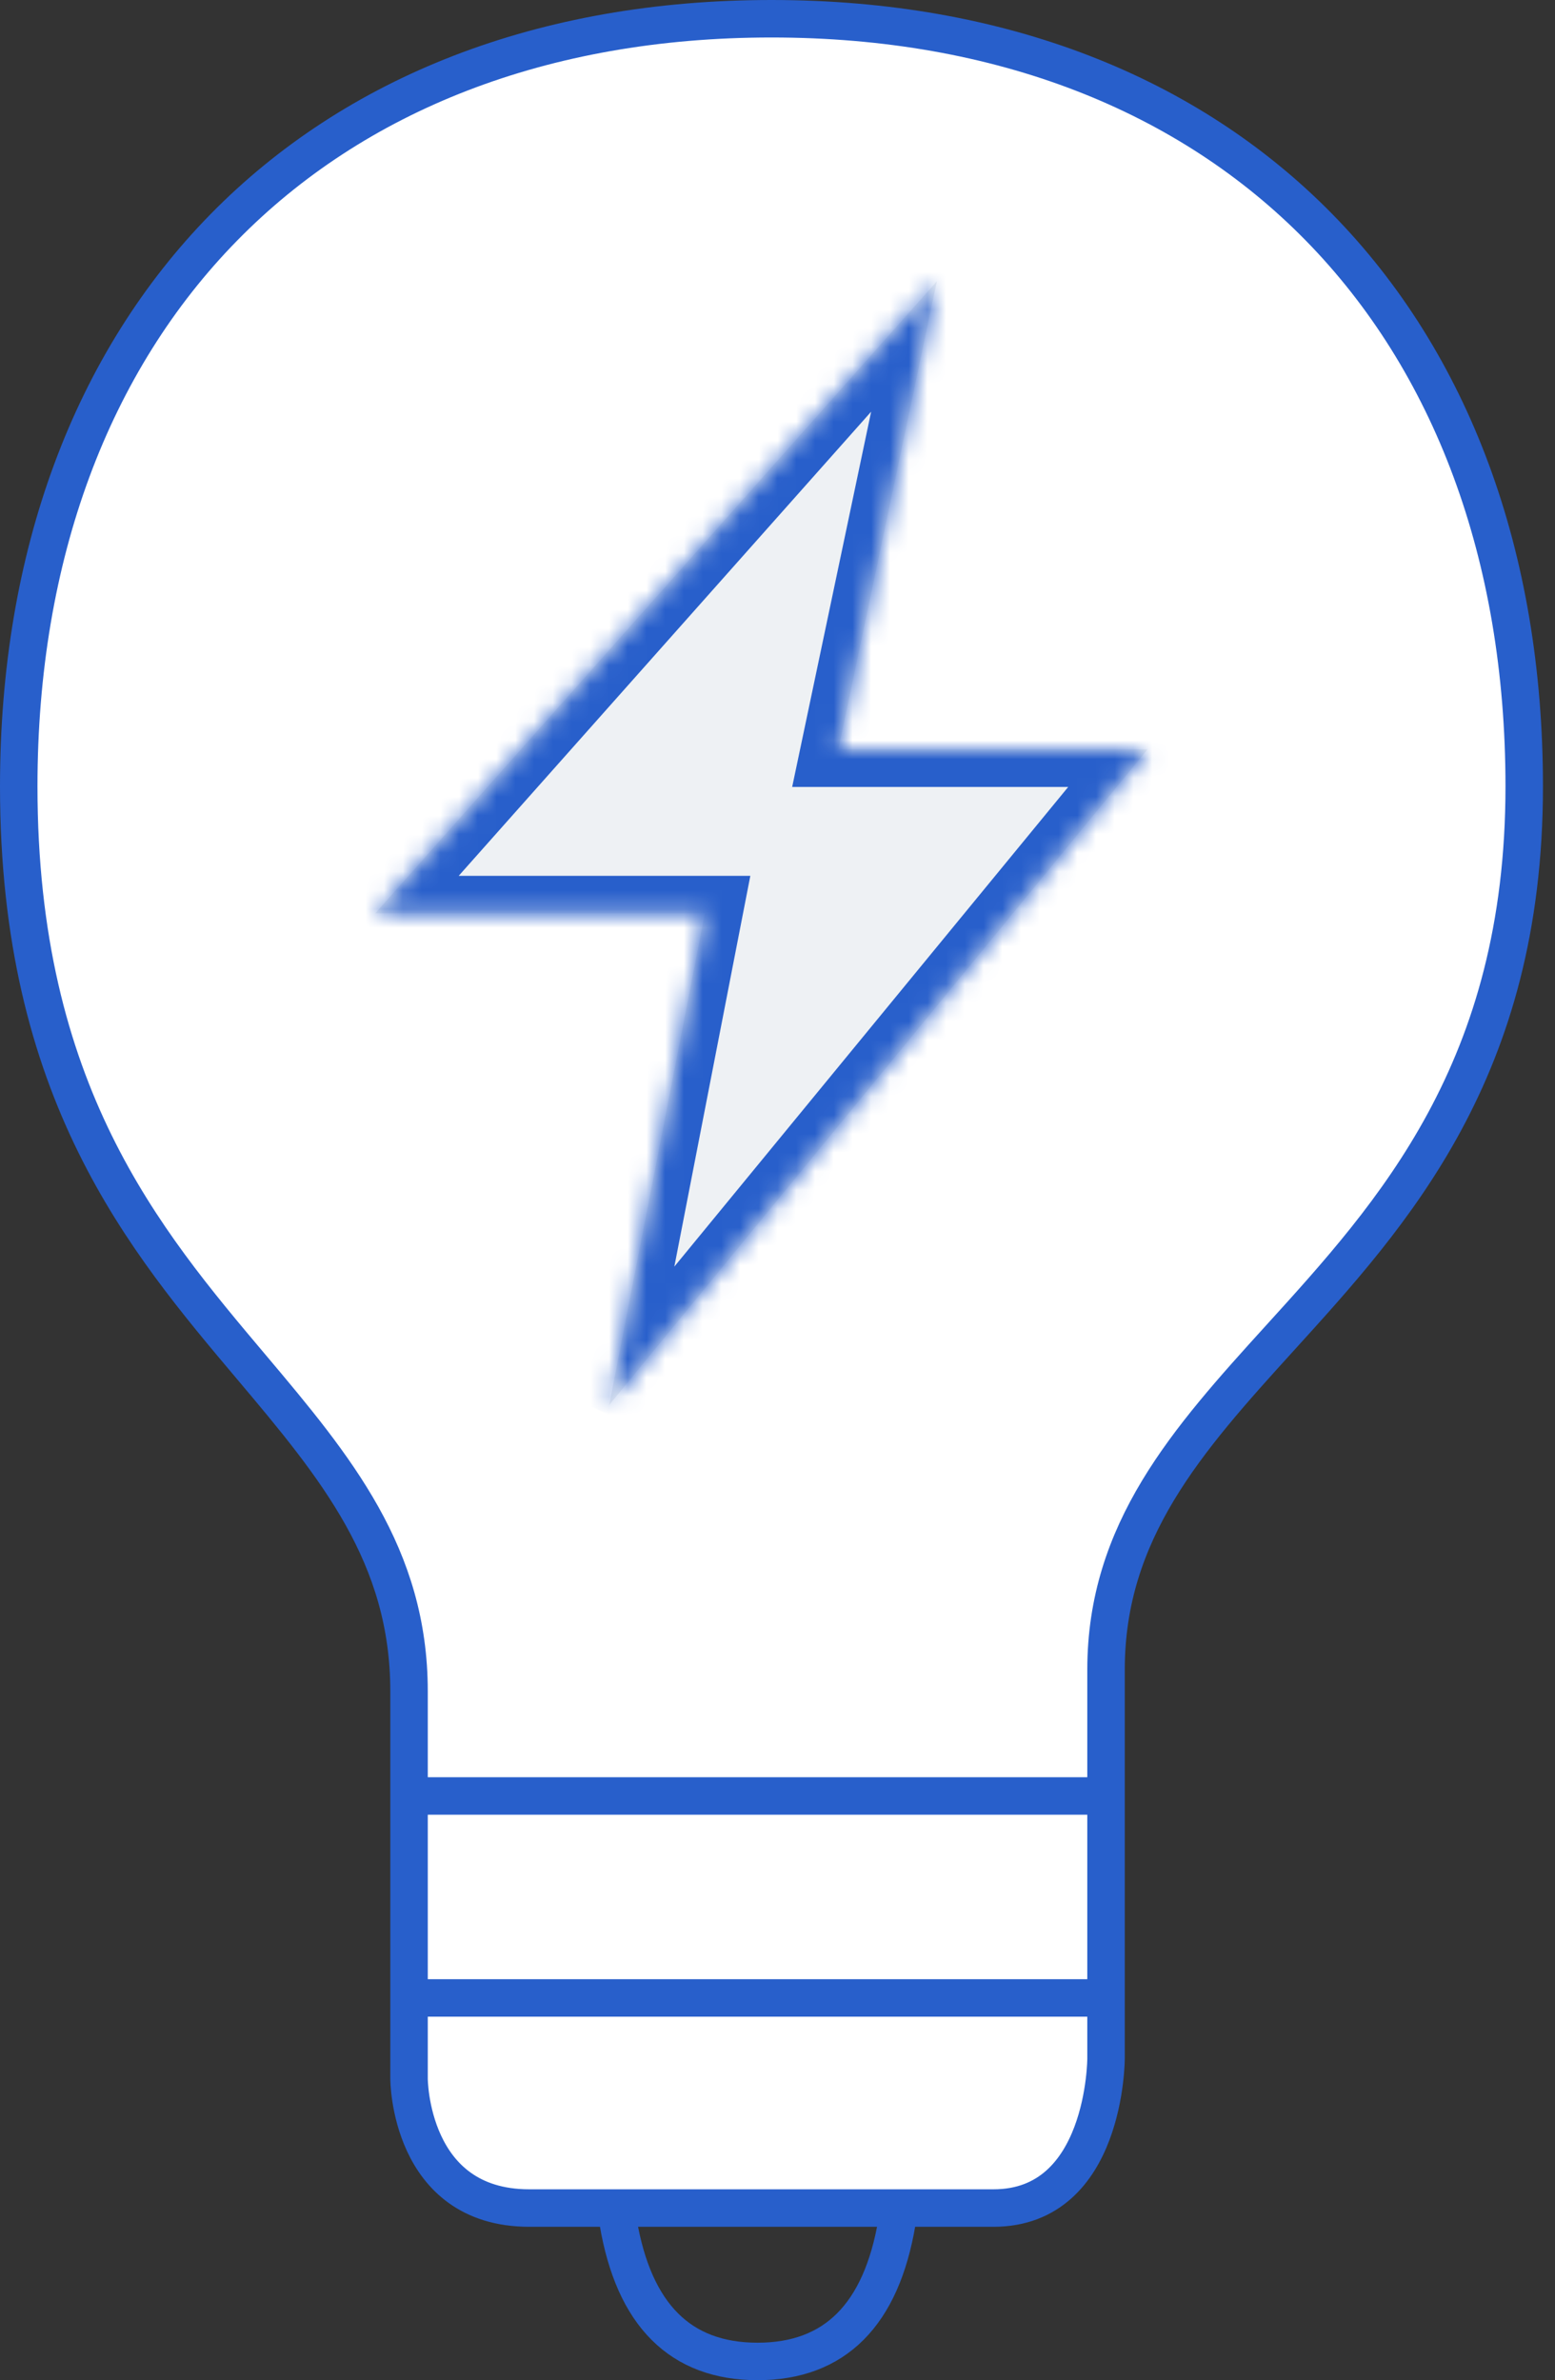 <svg width="83" height="127" viewBox="0 0 83 127" fill="none" xmlns="http://www.w3.org/2000/svg">
<rect x="0" y="0" width="83" height="127" fill="#333333" stroke="none"/>
<path fill-rule="evenodd" clip-rule="evenodd" d="M41.179 1C53.431 1 63.442 5.031 70.403 12.126C77.448 19.305 81.357 29.604 81.357 41.96C81.357 57.081 74.374 64.726 68.294 71.418C63.353 76.855 59.036 81.703 59.036 89.087V109.836C59.036 109.836 59.036 117.815 53.032 117.815C53.032 117.815 34.662 117.815 28.247 117.815C21.833 117.815 21.833 110.914 21.833 110.914V90.242C21.833 83.001 17.94 78.302 13.43 72.957C7.695 66.159 1 58.25 1 41.96C1 29.604 4.909 19.305 11.954 12.126C18.915 5.031 28.926 1 41.179 1Z" fill="white" stroke="#285FCB" stroke-width="2"/>
<path d="M32.995 118.56C33.833 123.52 36.313 126 40.436 126C44.558 126 47.038 123.52 47.876 118.56" stroke="#285FCB" stroke-width="2" stroke-linecap="square"/>
<path d="M21.733 95.828H59.134" stroke="#285FCB" stroke-width="2"/>
<path d="M21.733 106.604H59.134" stroke="#285FCB" stroke-width="2"/>
<mask id="path-5-inside-1_2979_2905" fill="white">
<path d="M44.748 39.989H61.248L32.52 74.961L37.623 48.732H20.03L50.007 15.008L44.748 39.989Z"/>
</mask>
<path d="M44.748 39.989H61.248L32.52 74.961L37.623 48.732H20.03L50.007 15.008L44.748 39.989Z" fill="#EEF1F4"/>
<path d="M44.748 39.989L42.791 39.577L42.283 41.989H44.748V39.989ZM61.248 39.989L62.794 41.258L65.479 37.989H61.248V39.989ZM32.52 74.961L30.557 74.579L34.066 76.231L32.52 74.961ZM37.623 48.732L39.586 49.114L40.05 46.732H37.623V48.732ZM20.03 48.732L18.535 47.403L15.577 50.732H20.03V48.732ZM50.007 15.008L51.964 15.42L53.515 8.051L48.512 13.68L50.007 15.008ZM44.748 39.989V41.989H61.248V39.989V37.989H44.748V39.989ZM61.248 39.989L59.703 38.719L30.975 73.692L32.52 74.961L34.066 76.231L62.794 41.258L61.248 39.989ZM32.52 74.961L34.484 75.343L39.586 49.114L37.623 48.732L35.66 48.35L30.557 74.579L32.52 74.961ZM37.623 48.732V46.732H20.03V48.732V50.732H37.623V48.732ZM20.03 48.732L21.525 50.061L51.502 16.337L50.007 15.008L48.512 13.68L18.535 47.403L20.03 48.732ZM50.007 15.008L48.05 14.596L42.791 39.577L44.748 39.989L46.705 40.401L51.964 15.42L50.007 15.008Z" fill="#285FCB" mask="url(#path-5-inside-1_2979_2905)"/>
</svg>
